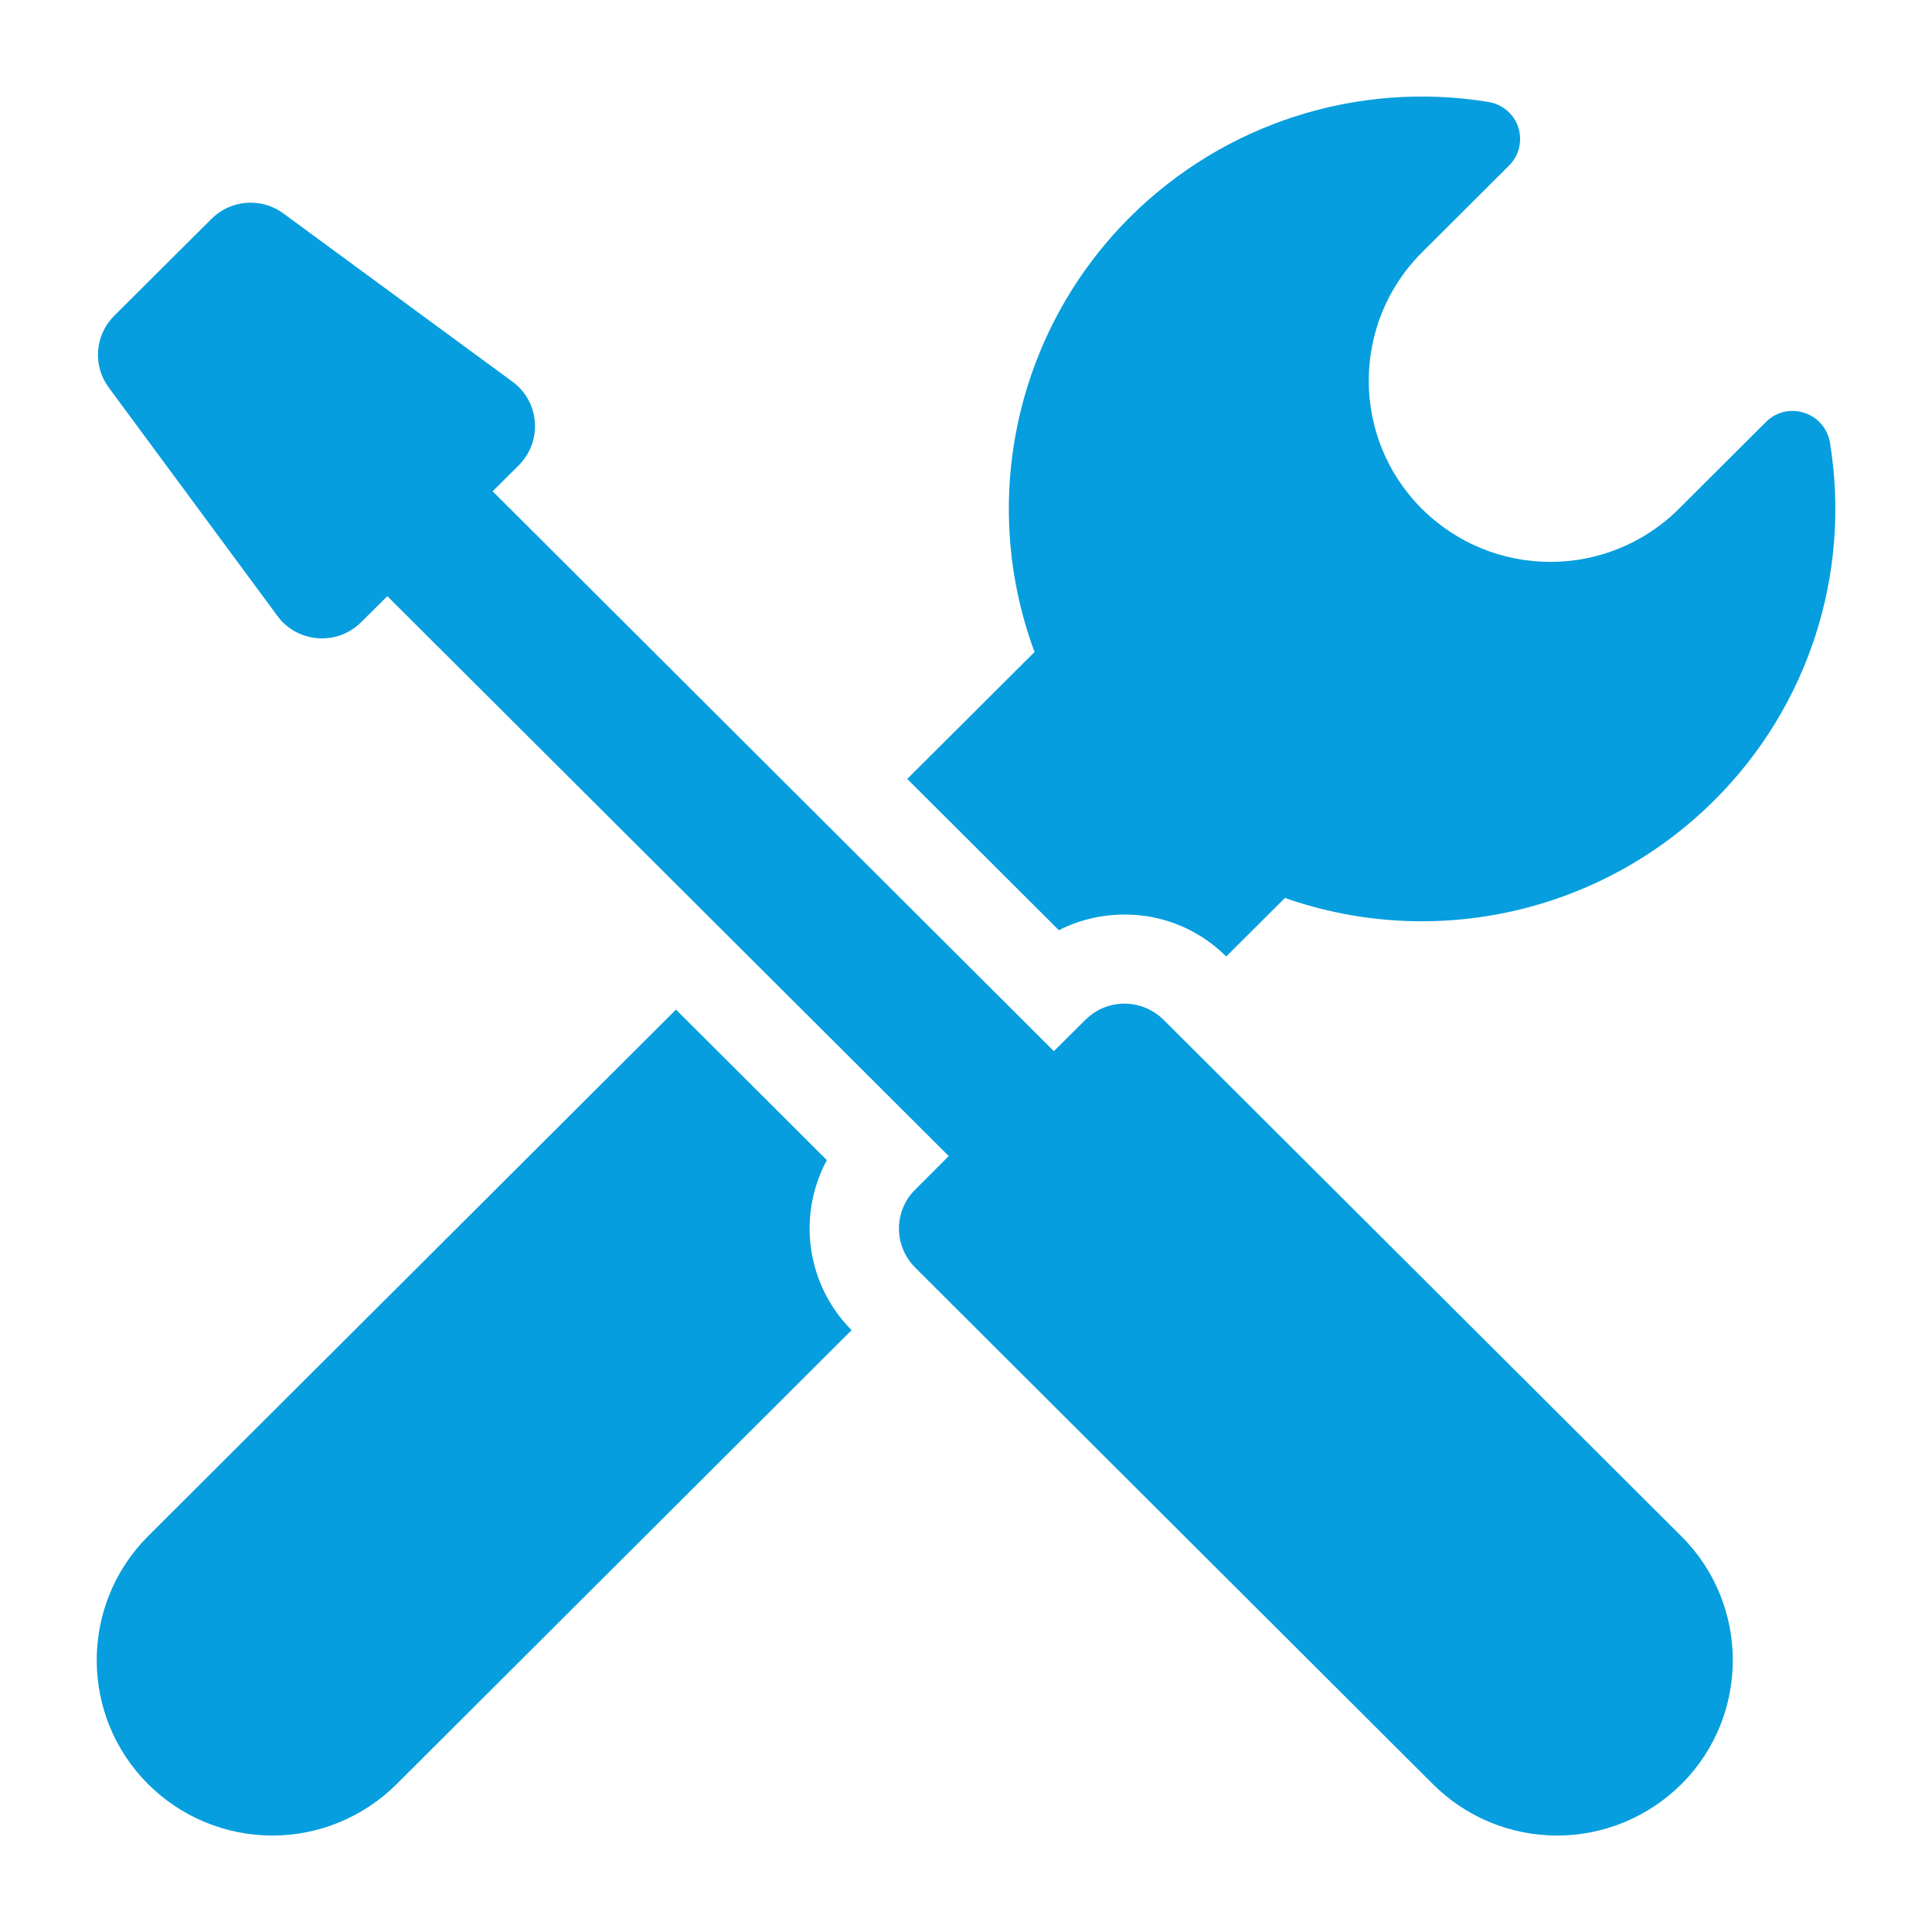 <?xml version="1.0" encoding="utf-8"?>
<!-- Generator: Adobe Illustrator 25.2.3, SVG Export Plug-In . SVG Version: 6.00 Build 0)  -->
<svg version="1.1" id="Calque_1" xmlns="http://www.w3.org/2000/svg" xmlns:xlink="http://www.w3.org/1999/xlink" x="0px" y="0px"
	 viewBox="0 0 100 100" style="enable-background:new 0 0 100 100;" xml:space="preserve">
<style type="text/css">
	.st0{fill:#069EDE;}
</style>
<g id="Groupe_3329" transform="translate(-529.452 -922.202)">
	<g id="Groupe_3328">
		<path id="Union_17" class="st0" d="M603.62,1014.55l-26.8-26.74c-1.11-1.11-1.12-2.91-0.01-4.02c0,0,0.01-0.01,0.01-0.01
			l1.74-1.74l-29.06-28.98l-1.36,1.35c-1.12,1.12-2.94,1.11-4.06-0.01c-0.1-0.1-0.19-0.21-0.27-0.32l-8.73-11.82
			c-0.84-1.14-0.72-2.71,0.28-3.71l5.04-5.02c1-1,2.58-1.12,3.72-0.28l11.86,8.71c1.27,0.93,1.54,2.72,0.61,3.99
			c-0.09,0.12-0.18,0.23-0.28,0.33l-1.36,1.35L584,976.61l1.63-1.62c0.54-0.54,1.26-0.84,2.02-0.84c0.76,0,1.49,0.3,2.03,0.84
			l26.8,26.73c3.54,3.53,3.55,9.27,0.02,12.81c-0.01,0.01-0.02,0.02-0.02,0.02c-1.71,1.7-4.02,2.66-6.43,2.66
			C607.63,1017.21,605.32,1016.25,603.62,1014.55z M537.12,1014.55c-3.54-3.53-3.55-9.27-0.02-12.82c0.01-0.01,0.01-0.01,0.02-0.02
			l27.32-27.25l7.81,7.79c-1.56,2.9-1.04,6.47,1.28,8.8l-23.55,23.5c-1.71,1.7-4.02,2.66-6.43,2.66
			C541.14,1017.21,538.82,1016.25,537.12,1014.55L537.12,1014.55z M587.66,969.54c-1.18,0-2.35,0.27-3.4,0.81l-7.85-7.83l6.59-6.57
			c-2.9-7.82-0.97-16.61,4.93-22.5c4.87-4.86,11.78-7.08,18.57-5.97c0.72,0.12,1.32,0.63,1.54,1.32c0.22,0.7,0.04,1.46-0.48,1.97
			l-4.51,4.5c-3.66,3.65-3.67,9.59-0.02,13.25c0.01,0.01,0.01,0.01,0.02,0.02c3.68,3.66,9.62,3.66,13.3,0l4.51-4.5
			c0.52-0.52,1.28-0.7,1.98-0.47c0.7,0.22,1.21,0.82,1.33,1.54c1.11,6.78-1.12,13.68-5.99,18.52c-5.83,5.81-14.46,7.77-22.22,5.05
			l-3.04,3.03C591.52,970.31,589.63,969.53,587.66,969.54L587.66,969.54z"/>
	</g>
</g>
</svg>
